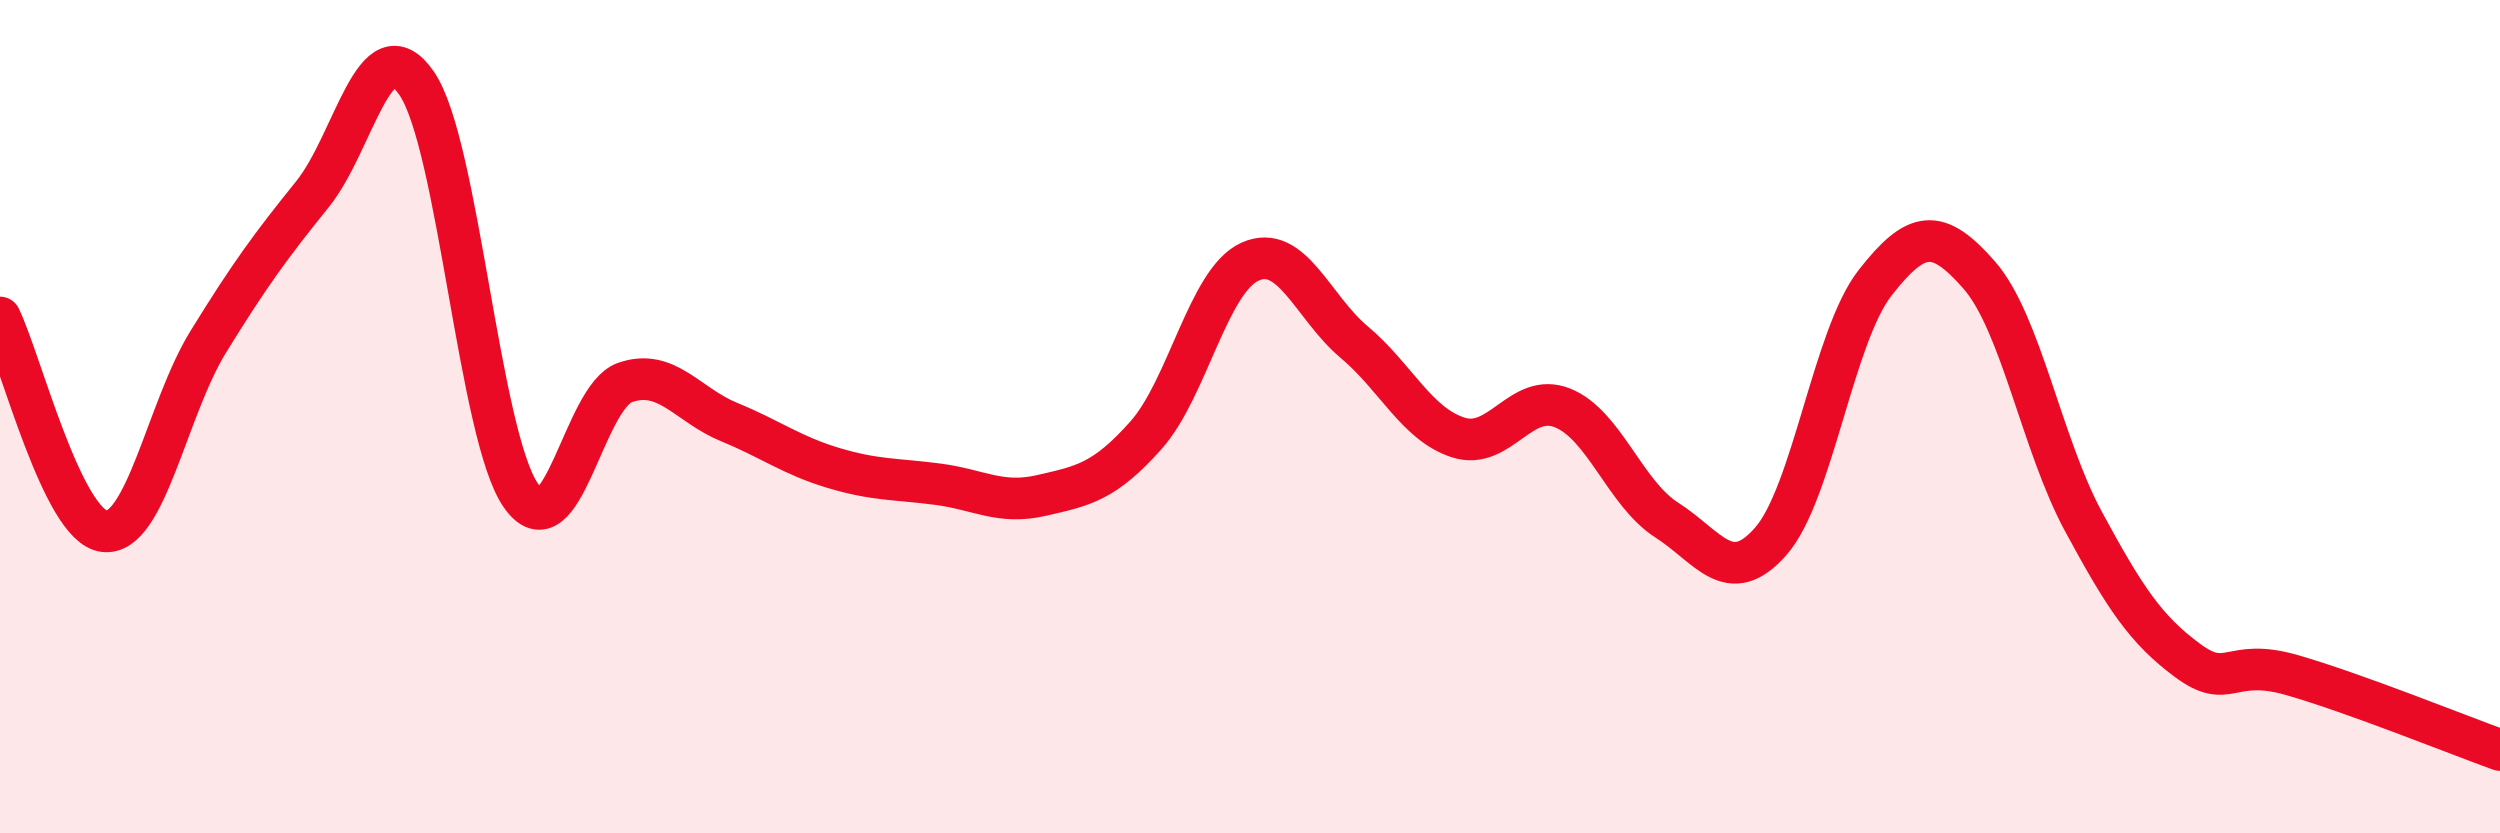 
    <svg width="60" height="20" viewBox="0 0 60 20" xmlns="http://www.w3.org/2000/svg">
      <path
        d="M 0,7.62 C 0.5,8.65 1.5,12.63 2.5,12.75 C 3.5,12.87 4,9.82 5,8.2 C 6,6.58 6.5,5.9 7.5,4.66 C 8.5,3.42 9,0.55 10,2 C 11,3.45 11.5,10.45 12.5,11.89 C 13.5,13.33 14,9.53 15,9.18 C 16,8.83 16.5,9.72 17.5,10.13 C 18.5,10.54 19,10.93 20,11.23 C 21,11.53 21.5,11.49 22.5,11.62 C 23.5,11.75 24,12.12 25,11.89 C 26,11.66 26.5,11.57 27.5,10.45 C 28.5,9.33 29,6.73 30,6.28 C 31,5.83 31.5,7.37 32.5,8.21 C 33.5,9.05 34,10.18 35,10.5 C 36,10.82 36.5,9.39 37.5,9.79 C 38.5,10.19 39,11.84 40,12.48 C 41,13.12 41.5,14.13 42.5,12.99 C 43.5,11.85 44,8.07 45,6.79 C 46,5.51 46.5,5.46 47.5,6.6 C 48.5,7.74 49,10.66 50,12.51 C 51,14.36 51.5,15.11 52.5,15.85 C 53.5,16.59 53.5,15.77 55,16.2 C 56.5,16.63 59,17.64 60,18L60 20L0 20Z"
        fill="#EB0A25"
        opacity="0.1"
        stroke-linecap="round"
        stroke-linejoin="round"
      />
      <path
        d="M 0,7.62 C 0.5,8.65 1.5,12.63 2.5,12.75 C 3.5,12.87 4,9.82 5,8.2 C 6,6.58 6.5,5.9 7.5,4.66 C 8.5,3.42 9,0.55 10,2 C 11,3.45 11.5,10.45 12.5,11.89 C 13.5,13.33 14,9.53 15,9.18 C 16,8.83 16.5,9.72 17.5,10.13 C 18.5,10.54 19,10.93 20,11.23 C 21,11.53 21.5,11.49 22.5,11.62 C 23.5,11.75 24,12.12 25,11.89 C 26,11.66 26.5,11.57 27.5,10.45 C 28.5,9.33 29,6.73 30,6.28 C 31,5.83 31.5,7.37 32.5,8.21 C 33.5,9.05 34,10.18 35,10.5 C 36,10.82 36.5,9.39 37.5,9.79 C 38.5,10.19 39,11.84 40,12.48 C 41,13.12 41.5,14.13 42.5,12.99 C 43.5,11.85 44,8.07 45,6.79 C 46,5.51 46.5,5.46 47.5,6.6 C 48.5,7.74 49,10.66 50,12.51 C 51,14.36 51.5,15.11 52.5,15.85 C 53.5,16.59 53.5,15.77 55,16.2 C 56.5,16.63 59,17.64 60,18"
        stroke="#EB0A25"
        stroke-width="1"
        fill="none"
        stroke-linecap="round"
        stroke-linejoin="round"
      />
    </svg>
  
